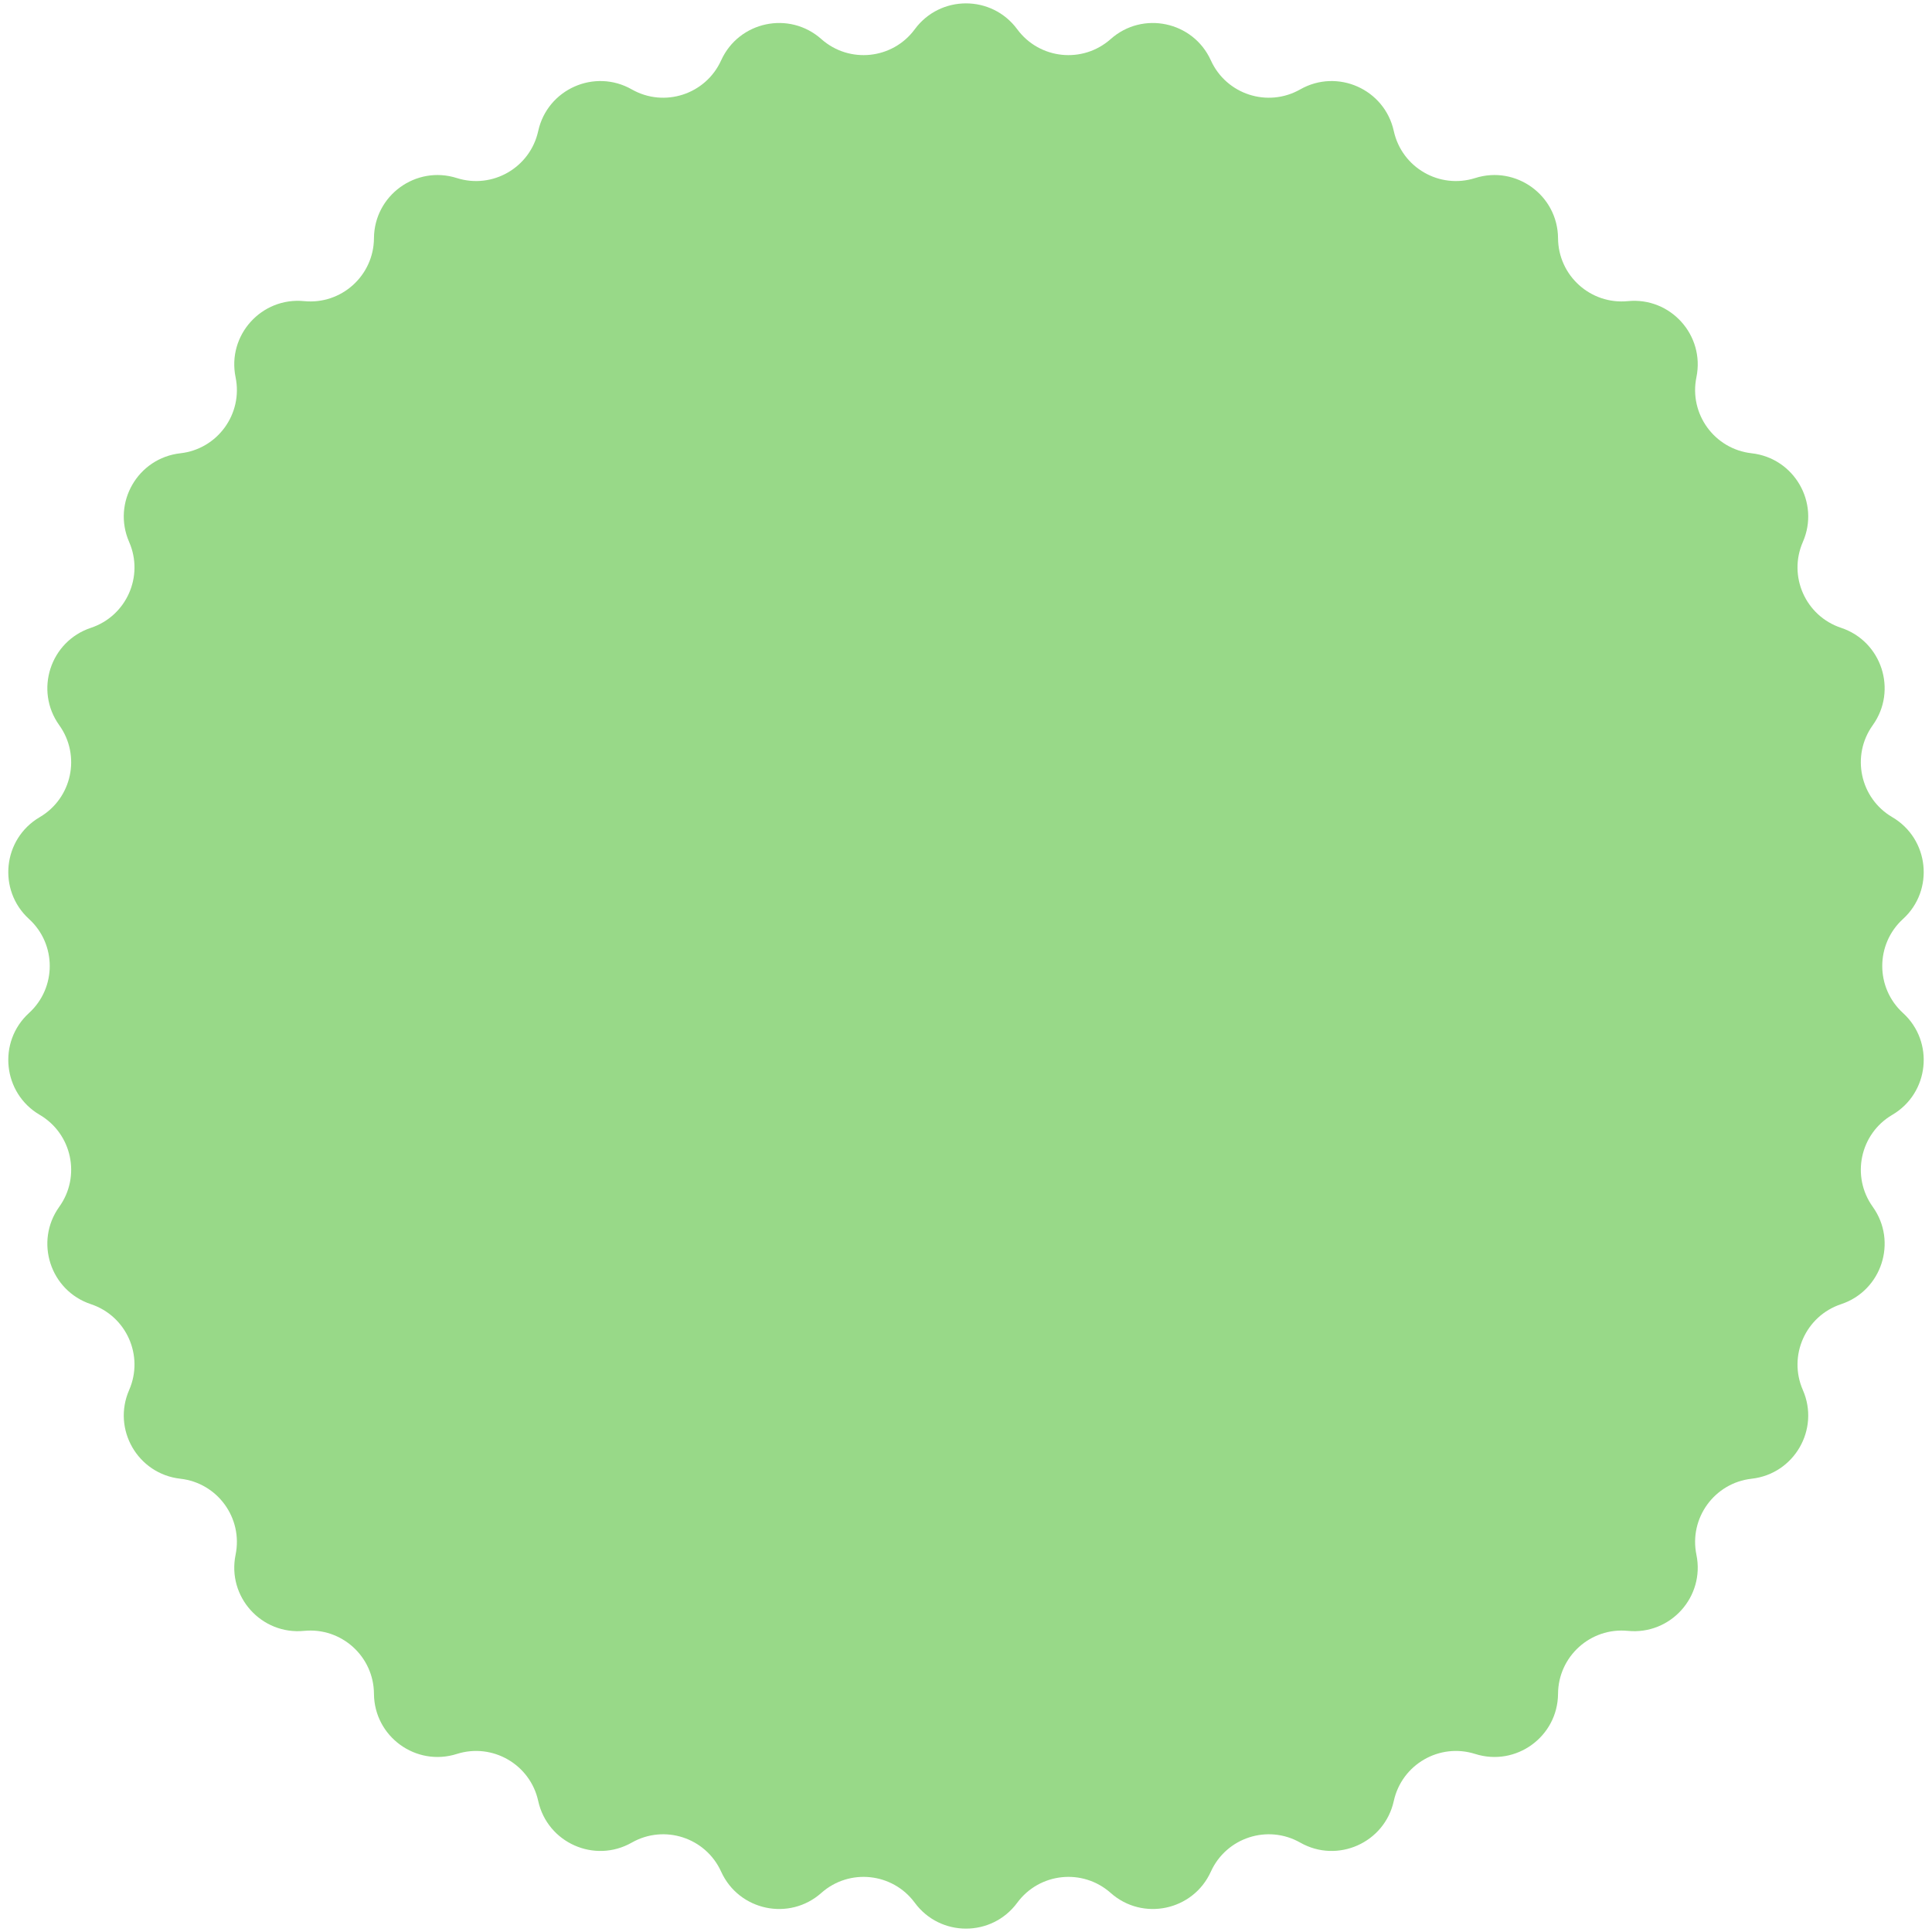 <?xml version="1.0" encoding="UTF-8"?> <svg xmlns="http://www.w3.org/2000/svg" width="96" height="96" viewBox="0 0 96 96" fill="none"> <path d="M45.455 1.453C46.719 -0.261 49.281 -0.261 50.545 1.453C51.648 2.95 53.798 3.176 55.189 1.941C56.781 0.527 59.287 1.06 60.167 2.999C60.934 4.693 62.991 5.361 64.608 4.442C66.459 3.39 68.8 4.432 69.257 6.512C69.656 8.328 71.529 9.41 73.301 8.847C75.331 8.203 77.404 9.709 77.418 11.838C77.431 13.698 79.038 15.145 80.888 14.963C83.008 14.755 84.722 16.659 84.294 18.745C83.92 20.567 85.191 22.316 87.038 22.523C89.155 22.76 90.436 24.979 89.583 26.93C88.838 28.634 89.718 30.61 91.482 31.196C93.503 31.868 94.295 34.305 93.055 36.036C91.972 37.548 92.422 39.663 94.026 40.604C95.863 41.681 96.131 44.23 94.558 45.665C93.185 46.919 93.185 49.081 94.558 50.335C96.131 51.77 95.863 54.319 94.026 55.396C92.422 56.337 91.972 58.452 93.055 59.964C94.295 61.695 93.503 64.132 91.482 64.804C89.718 65.391 88.838 67.366 89.583 69.07C90.436 71.021 89.155 73.24 87.038 73.477C85.191 73.684 83.92 75.433 84.294 77.255C84.722 79.341 83.008 81.245 80.888 81.037C79.038 80.855 77.431 82.302 77.418 84.162C77.404 86.291 75.331 87.797 73.301 87.153C71.529 86.59 69.656 87.672 69.257 89.488C68.8 91.568 66.459 92.61 64.608 91.558C62.991 90.639 60.934 91.307 60.167 93.001C59.287 94.94 56.781 95.473 55.189 94.059C53.798 92.824 51.648 93.05 50.545 94.547C49.281 96.261 46.719 96.261 45.455 94.547C44.352 93.05 42.202 92.824 40.811 94.059C39.219 95.473 36.713 94.94 35.833 93.001C35.066 91.307 33.009 90.639 31.392 91.558C29.541 92.61 27.2 91.568 26.743 89.488C26.344 87.672 24.471 86.59 22.699 87.153C20.669 87.797 18.596 86.291 18.582 84.162C18.569 82.302 16.962 80.855 15.112 81.037C12.992 81.245 11.277 79.341 11.706 77.255C12.08 75.433 10.809 73.684 8.962 73.477C6.845 73.24 5.564 71.021 6.417 69.07C7.162 67.366 6.282 65.391 4.518 64.804C2.497 64.132 1.705 61.695 2.945 59.964C4.028 58.452 3.578 56.337 1.974 55.396C0.137 54.319 -0.131 51.77 1.442 50.335C2.815 49.081 2.815 46.919 1.442 45.665C-0.131 44.23 0.137 41.681 1.974 40.604C3.578 39.663 4.028 37.548 2.945 36.036C1.705 34.305 2.497 31.868 4.518 31.196C6.282 30.61 7.162 28.634 6.417 26.93C5.564 24.979 6.845 22.76 8.962 22.523C10.809 22.316 12.08 20.567 11.706 18.745C11.277 16.659 12.992 14.755 15.112 14.963C16.962 15.145 18.569 13.698 18.582 11.838C18.596 9.709 20.669 8.203 22.699 8.847C24.471 9.41 26.344 8.328 26.743 6.512C27.2 4.432 29.541 3.39 31.392 4.442C33.009 5.361 35.066 4.693 35.833 2.999C36.713 1.06 39.219 0.527 40.811 1.941C42.202 3.176 44.352 2.95 45.455 1.453Z" fill="#98D988"></path> </svg> 